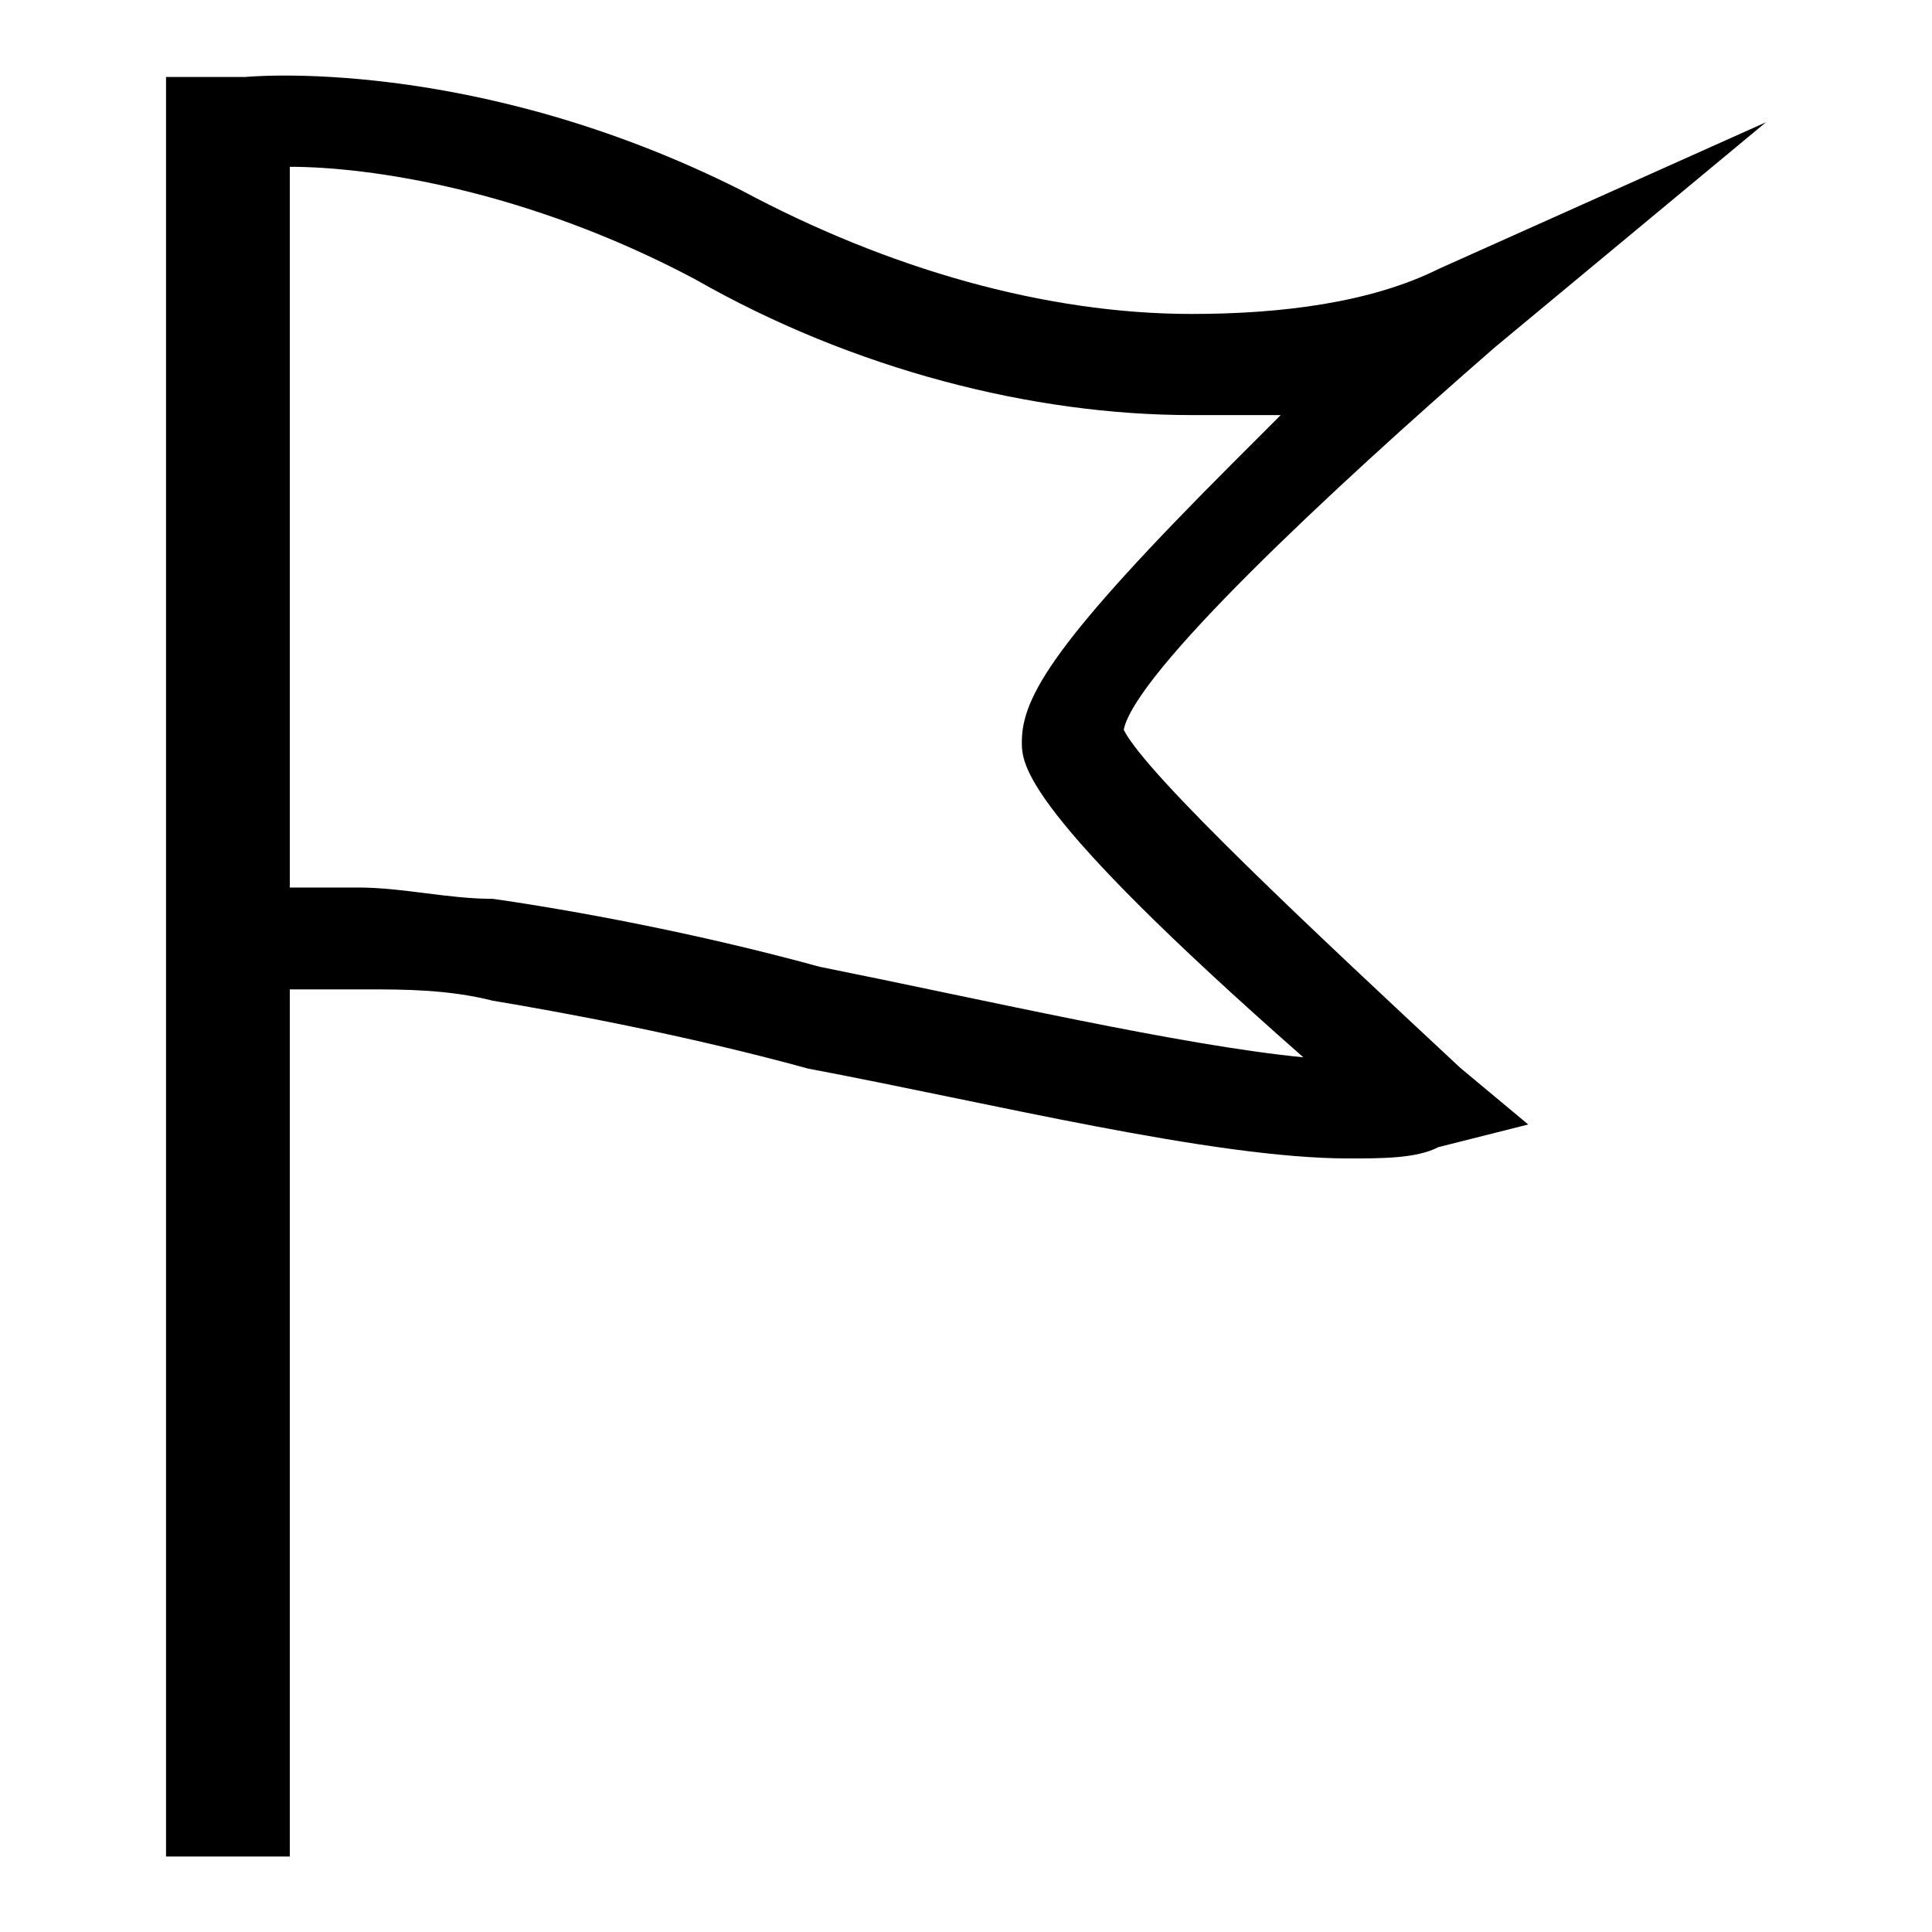 <?xml version="1.0" encoding="utf-8"?>
<!-- Svg Vector Icons : http://www.onlinewebfonts.com/icon -->
<!DOCTYPE svg PUBLIC "-//W3C//DTD SVG 1.1//EN" "http://www.w3.org/Graphics/SVG/1.1/DTD/svg11.dtd">
<svg version="1.1" xmlns="http://www.w3.org/2000/svg" xmlns:xlink="http://www.w3.org/1999/xlink" x="0px" y="0px" viewBox="0 0 256 256" enable-background="new 0 0 256 256" xml:space="preserve">
<g><g><path fill="#000000" d="M148.9,96.7c1.5-7.5,26.9-31.3,49.2-50.7L234,16.2l-43.3,19.4c-9,4.5-20.9,6-32.8,6c-19.4,0-40.3-6-59.7-16.4C62.4,7.2,32.5,10.2,32.5,10.2h-6l0,0H22V246h16.4V131.1c1.5,0,4.5,0,10.5,0c4.5,0,10.5,0,16.4,1.5c9,1.5,25.4,4.5,41.8,9c23.9,4.5,53.7,11.9,71.6,11.9l0,0c4.5,0,9,0,11.9-1.5l11.9-3l-9-7.5C174.3,123.6,151.9,102.7,148.9,96.7z M108.6,128.1c-16.4-4.5-32.8-7.5-43.3-9c-6,0-11.9-1.5-17.9-1.5c-3,0-6,0-9,0V22.1c10.5,0,31.3,3,53.7,14.9C113.1,49,136.9,55,157.8,55c4.5,0,7.5,0,11.9,0c-1.5,1.5-4.5,4.5-6,6c-23.9,23.9-28.3,31.3-28.3,37.3c0,3,0,9,37.3,41.8C156.4,138.5,131,132.6,108.6,128.1z"/></g></g>
</svg>